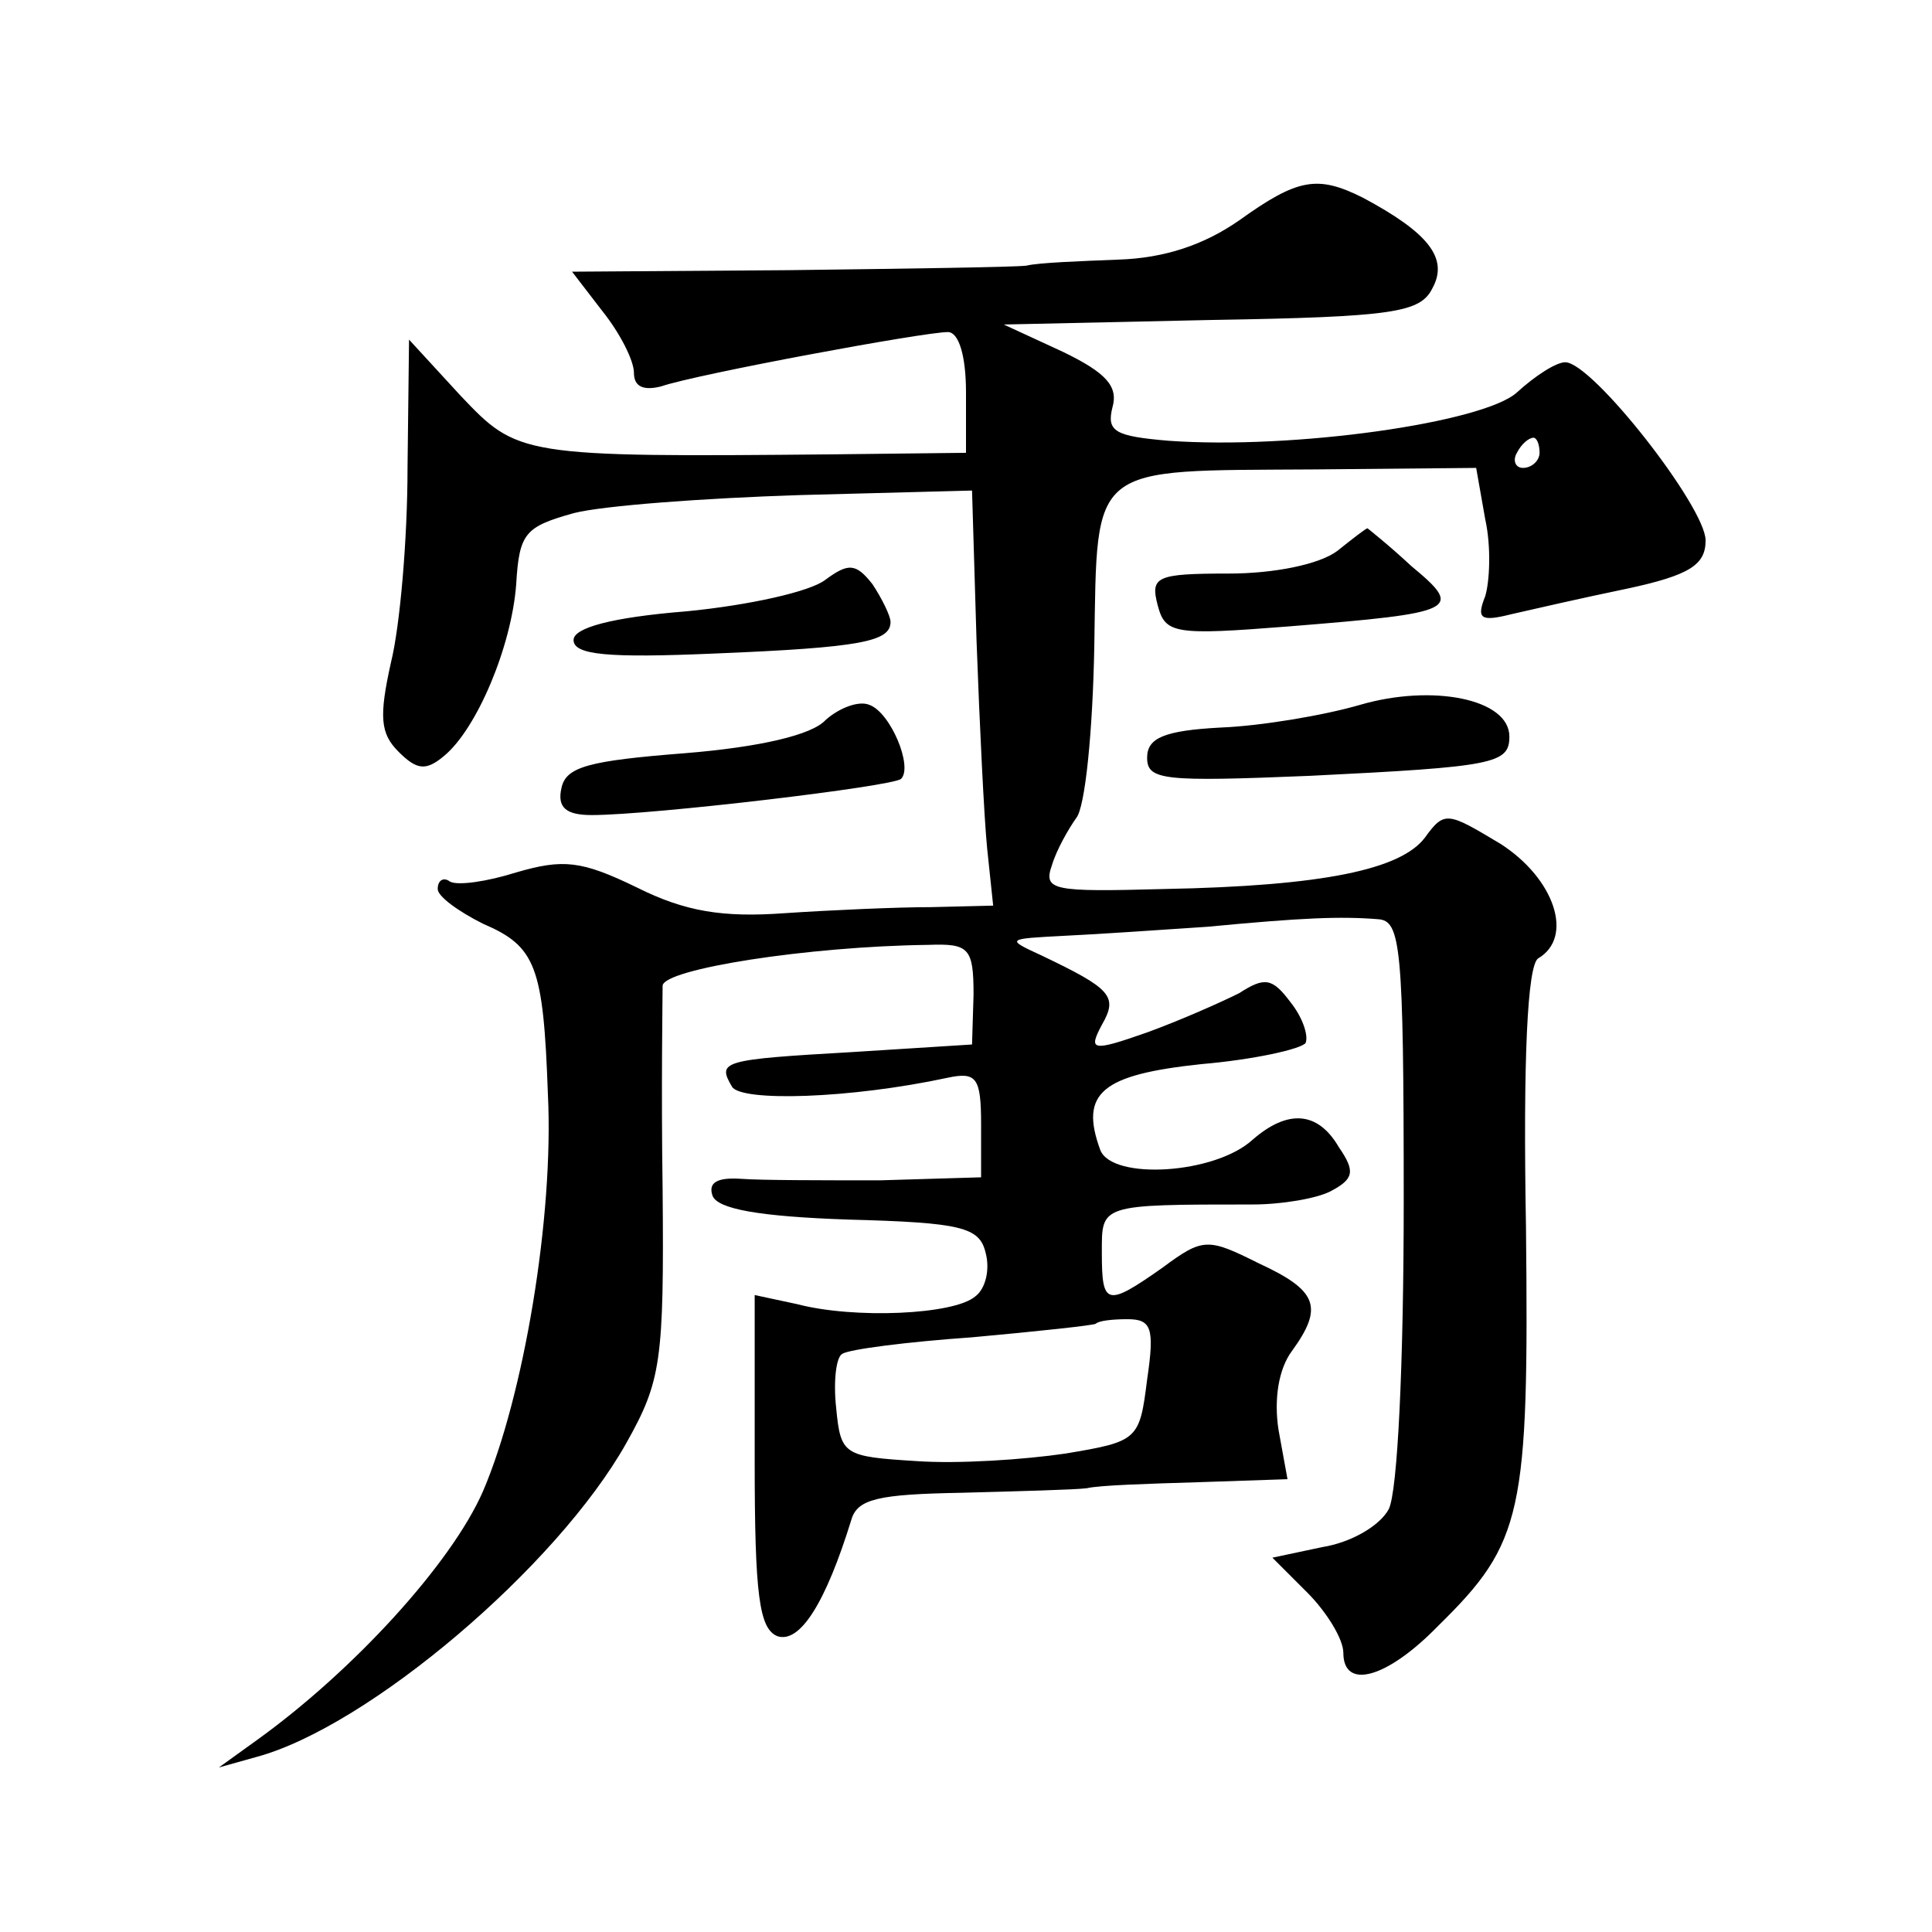 <?xml version="1.0" standalone="no"?>
<!DOCTYPE svg PUBLIC "-//W3C//DTD SVG 20010904//EN"
 "http://www.w3.org/TR/2001/REC-SVG-20010904/DTD/svg10.dtd">
<svg version="1.0" xmlns="http://www.w3.org/2000/svg"
 width="128pt" height="128pt" viewBox="0 0 128 128"
 preserveAspectRatio="xMidYMid meet">
<g transform="translate(0,128) scale(0.1,-0.1)"
fill="#0" stroke="none">
<path d="M821 1134 c-23 -16 -49 -25 -80 -26 -25 -1 -53 -2 -61 -4 -8 -1 -79 -2
-158 -3 l-143 -1 20 -26 c12 -15 21 -33 21 -41 0 -9 6 -12 18 -9 23 8 174 36 190
36 7 0 12 -15 12 -40 l0 -40 -87 -1 c-209 -2 -210 -1 -248 39 l-34 37 -1 -85 c0
-47 -5 -105 -11 -129 -8 -36 -7 -47 5 -59 12 -12 18 -13 30 -3 22 18 45 73 48 114
2 34 6 38 38 47 19 5 87 10 150 12 l114 3 3 -100 c2 -55 5 -117 7 -137 l4 -38 -41
-1 c-23 0 -67 -2 -97 -4 -41 -3 -66 1 -98 17 -37 18 -49 19 -80 10 -19 -6 -39 -9
-44 -6 -4 3 -8 1 -8 -5 0 -5 14 -15 30 -23 35 -15 40 -28 43 -113 4 -81 -16 -200
-43 -263 -21 -48 -86 -119 -150 -165 l-25 -18 25 7 c74 20 199 126 245 208 23 41
25 54 24 168 -1 68 0 128 0 135 1 11 96 26 176 27 27 1 30 -2 30 -33 l-1 -33 -79
-5 c-87 -5 -90 -6 -80 -23 6 -10 78 -8 143 6 19 4 22 0 22 -31 l0 -35 -67 -2 c-38
0 -79 0 -92 1 -15 1 -22 -2 -19 -11 3 -9 31 -14 90 -16 75 -2 87 -5 91 -22 3 -11
0 -24 -7 -29 -14 -12 -80 -15 -118 -5 l-28 6 0 -110 c0 -89 3 -111 15 -116 15 -5
32 22 49 77 4 14 18 17 73 18 37 1 75 2 83 3 8 2 41 3 74 4 l59 2 -6 33 c-3 20
0 40 9 52 21 29 17 40 -22 58 -34 17 -37 17 -64 -3 -37 -26 -40 -25 -40 10 0 32
-2 32 100 32 19 0 43 4 52 9 15 8 16 13 5 29 -14 24 -34 25 -57 5 -25 -23 -93 -27
-101 -7 -14 38 1 50 67 57 35 3 66 10 69 14 2 5 -2 17 -10 27 -12 16 -17 17 -34
6 -12 -6 -39 -18 -61 -26 -37 -13 -39 -12 -30 5 11 19 6 24 -40 46 -24 11 -23 11
15 13 22 1 65 4 95 6 63 6 88 7 113 5 15 -1 17 -17 17 -187 0 -106 -4 -193 -10
-204 -6 -11 -25 -22 -44 -25 l-33 -7 23 -23 c13 -13 24 -31 24 -40 0 -25 29 -17
63 18 56 55 60 74 58 264 -2 112 1 173 8 178 24 14 11 53 -25 76 -35 21 -37 22
-50 4 -16 -21 -67 -32 -173 -34 -74 -2 -80 -1 -74 16 3 10 11 24 16 31 6 7 11 58
12 114 2 122 -4 116 146 117 l107 1 6 -34 c4 -18 3 -41 0 -51 -6 -15 -3 -17 17
-12 13 3 48 11 77 17 42 9 52 16 52 32 0 22 -75 118 -93 118 -6 0 -20 -9 -32 -20
-22 -20 -148 -38 -231 -32 -35 3 -41 6 -37 22 4 14 -4 23 -33 37 l-39 18 137 3
c122 2 139 5 147 21 11 20 -3 37 -46 60 -30 15 -43 13 -82 -15z m199 -154 c0 -5
-5 -10 -11 -10 -5 0 -7 5 -4 10 3 6 8 10 11 10 2 0 4 -4 4 -10z m-260 -614 c-5
-40 -6 -41 -54 -49 -27 -4 -71 -7 -99 -5 -48 3 -50 4 -53 35 -2 18 0 34 4 36 4
3 43 8 86 11 44 4 81 8 82 9 2 2 11 3 21 3 16 0 18 -6 13 -40z M886 915 c-12 -9
-42 -15 -72 -15 -48 0 -52 -2 -47 -21 5 -19 11 -20 87 -14 112 9 116 11 81 40 -15
14 -29 25 -29 25 -1 0 -10 -7 -20 -15z M547 896 c-10 -8 -51 -17 -92 -21 -50 -4
-75 -11 -75 -19 0 -10 23 -12 93 -9 98 4 117 8 117 21 0 4 -6 16 -12 25 -11 14
-16 14 -31 3z M901 813 c-24 -7 -66 -14 -92 -15 -38 -2 -49 -7 -49 -20 0 -15 11
-16 108 -12 122 6 132 8 132 26 0 25 -51 35 -99 21z M547 803 c-9 -10 -44 -18 -93
-22 -64 -5 -79 -9 -82 -23 -3 -13 3 -18 20 -18 40 0 200 19 205 24 8 8 -7 44 -21
49 -7 3 -20 -2 -29 -10z"/>
</g>
</svg>
